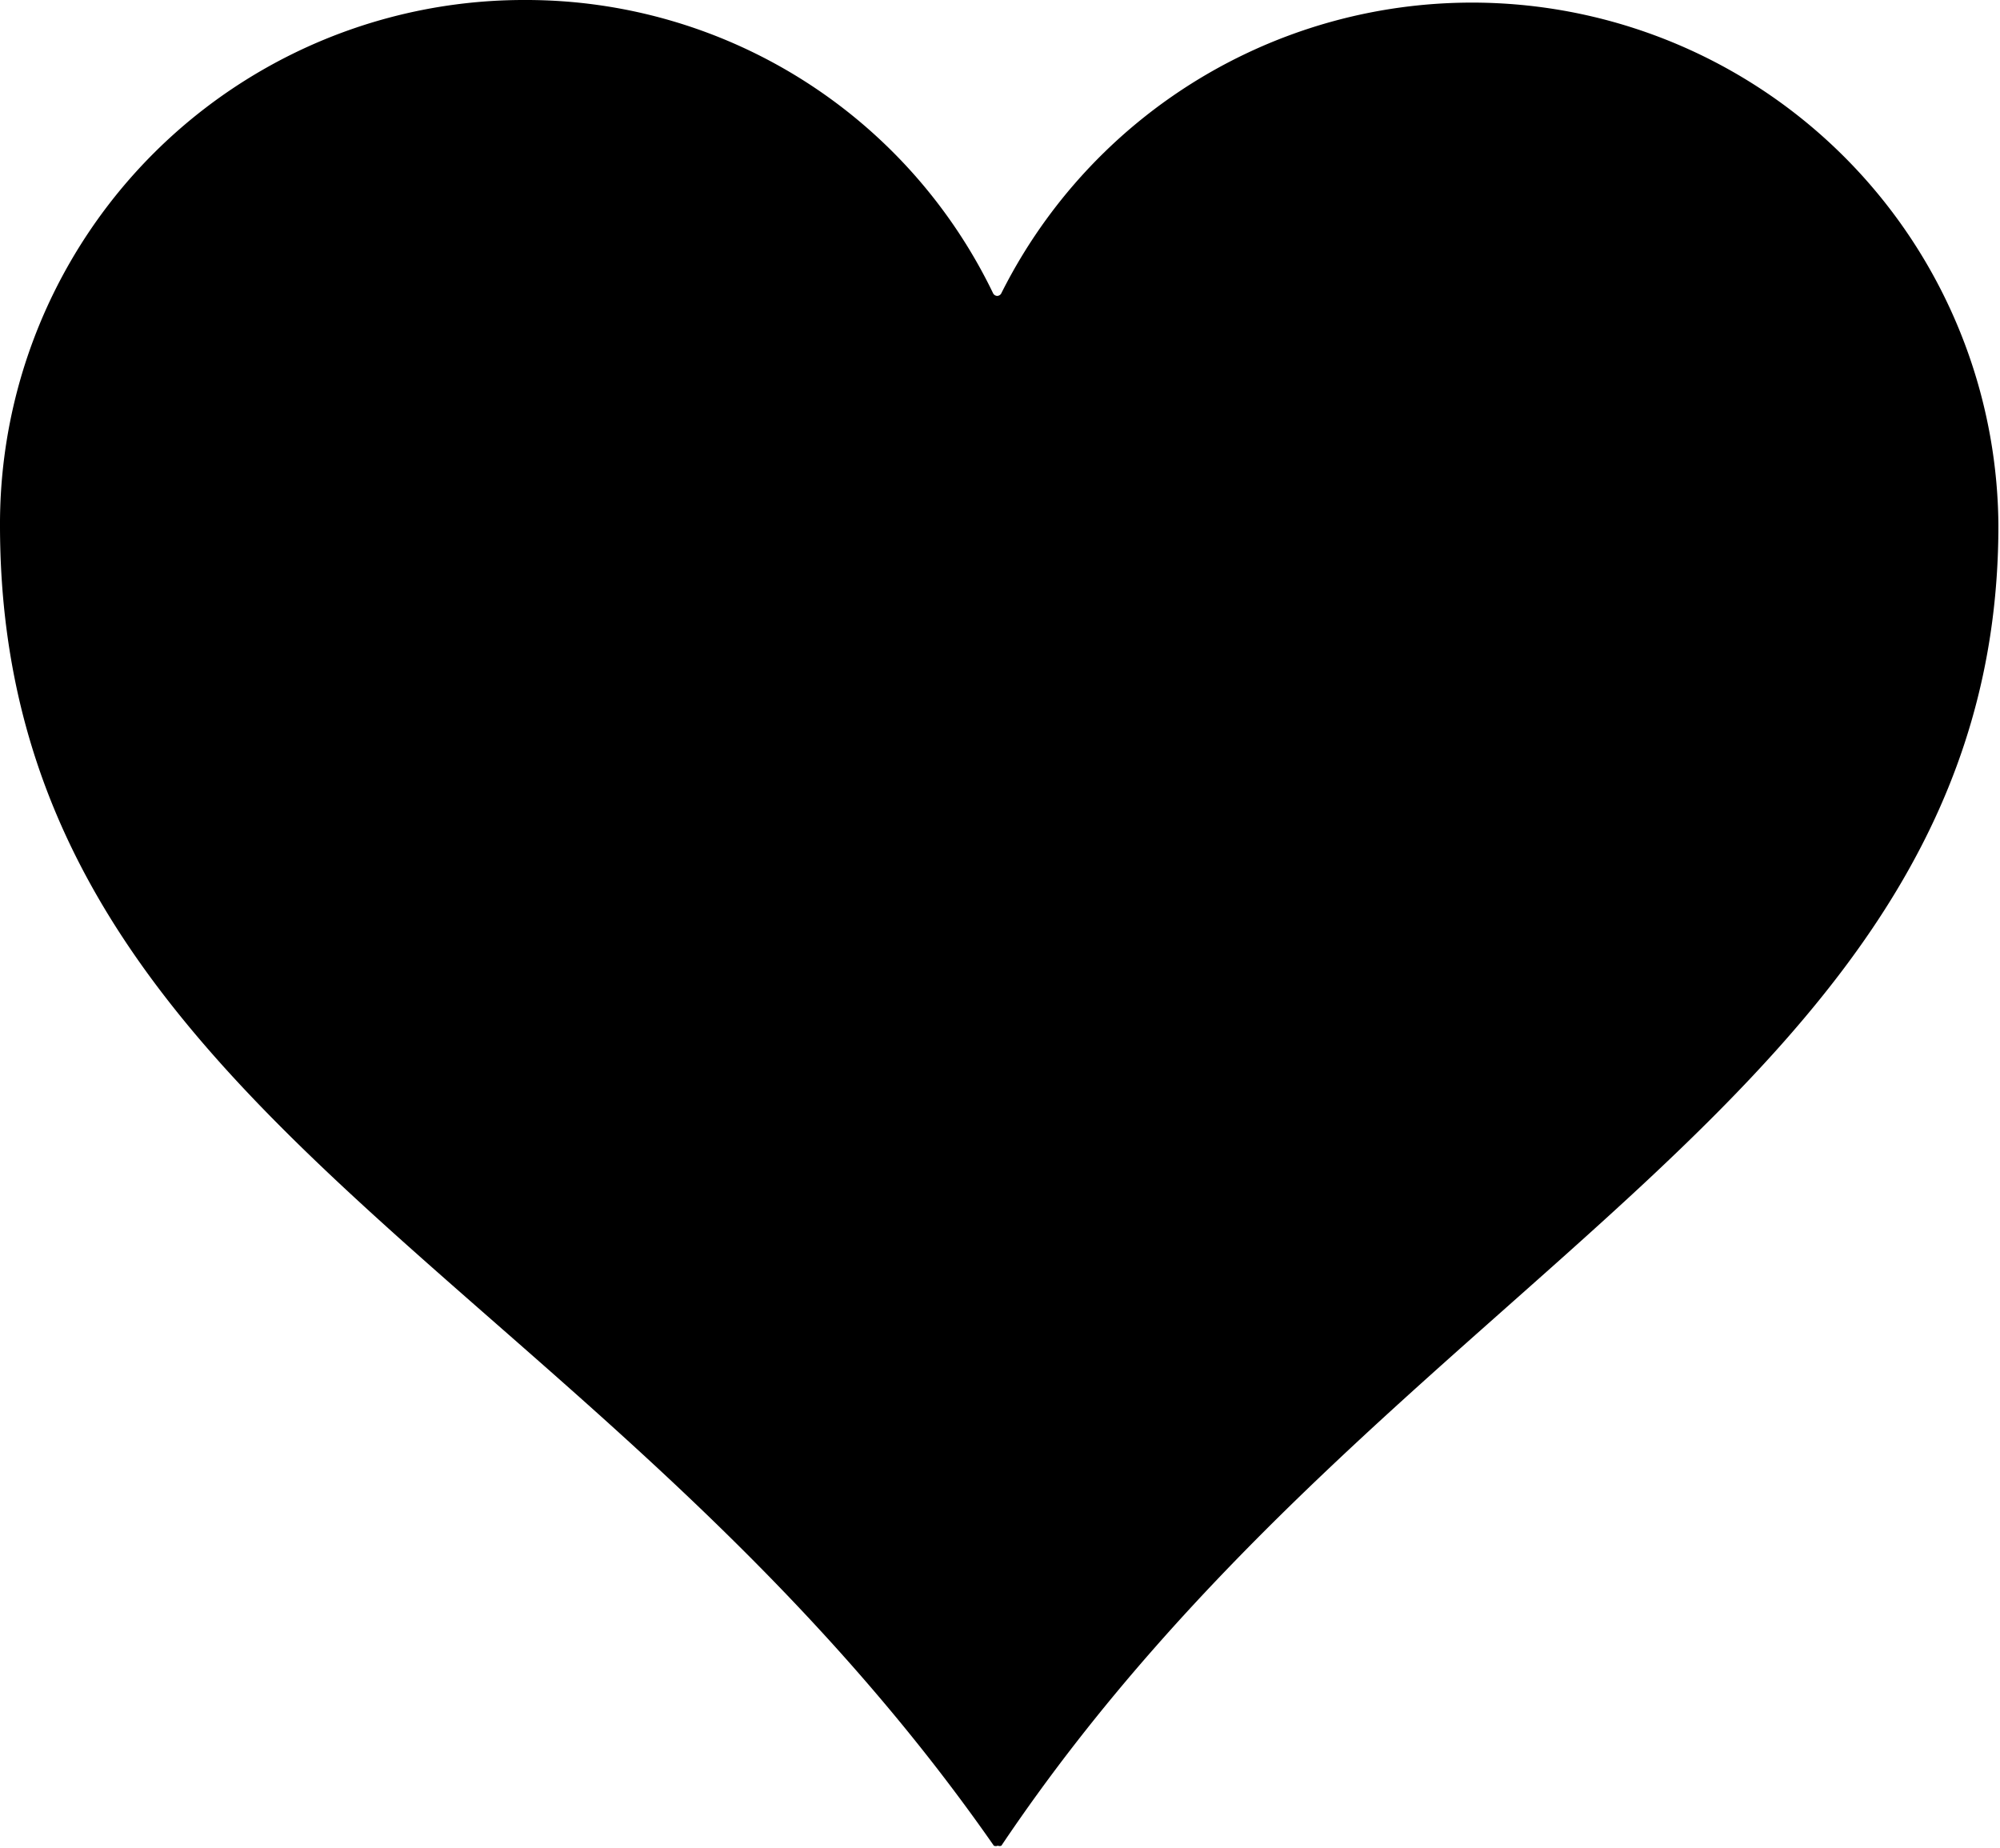 <svg id="レイヤー_1" data-name="レイヤー 1" xmlns="http://www.w3.org/2000/svg" viewBox="0 0 50.15 46.33"><path d="M13.17,0A13.14,13.14,0,0,0,0,13.17C0,27.93,14.83,31.8,24.92,46.28a.12.12,0,0,0,.1,0,.11.11,0,0,0,.09,0c9.66-14.38,25-18.89,25-33.11a13.2,13.2,0,0,0-25-5.82.12.12,0,0,1-.1.07.12.12,0,0,1-.11-.07A13,13,0,0,0,13.17,0Z"/></svg>